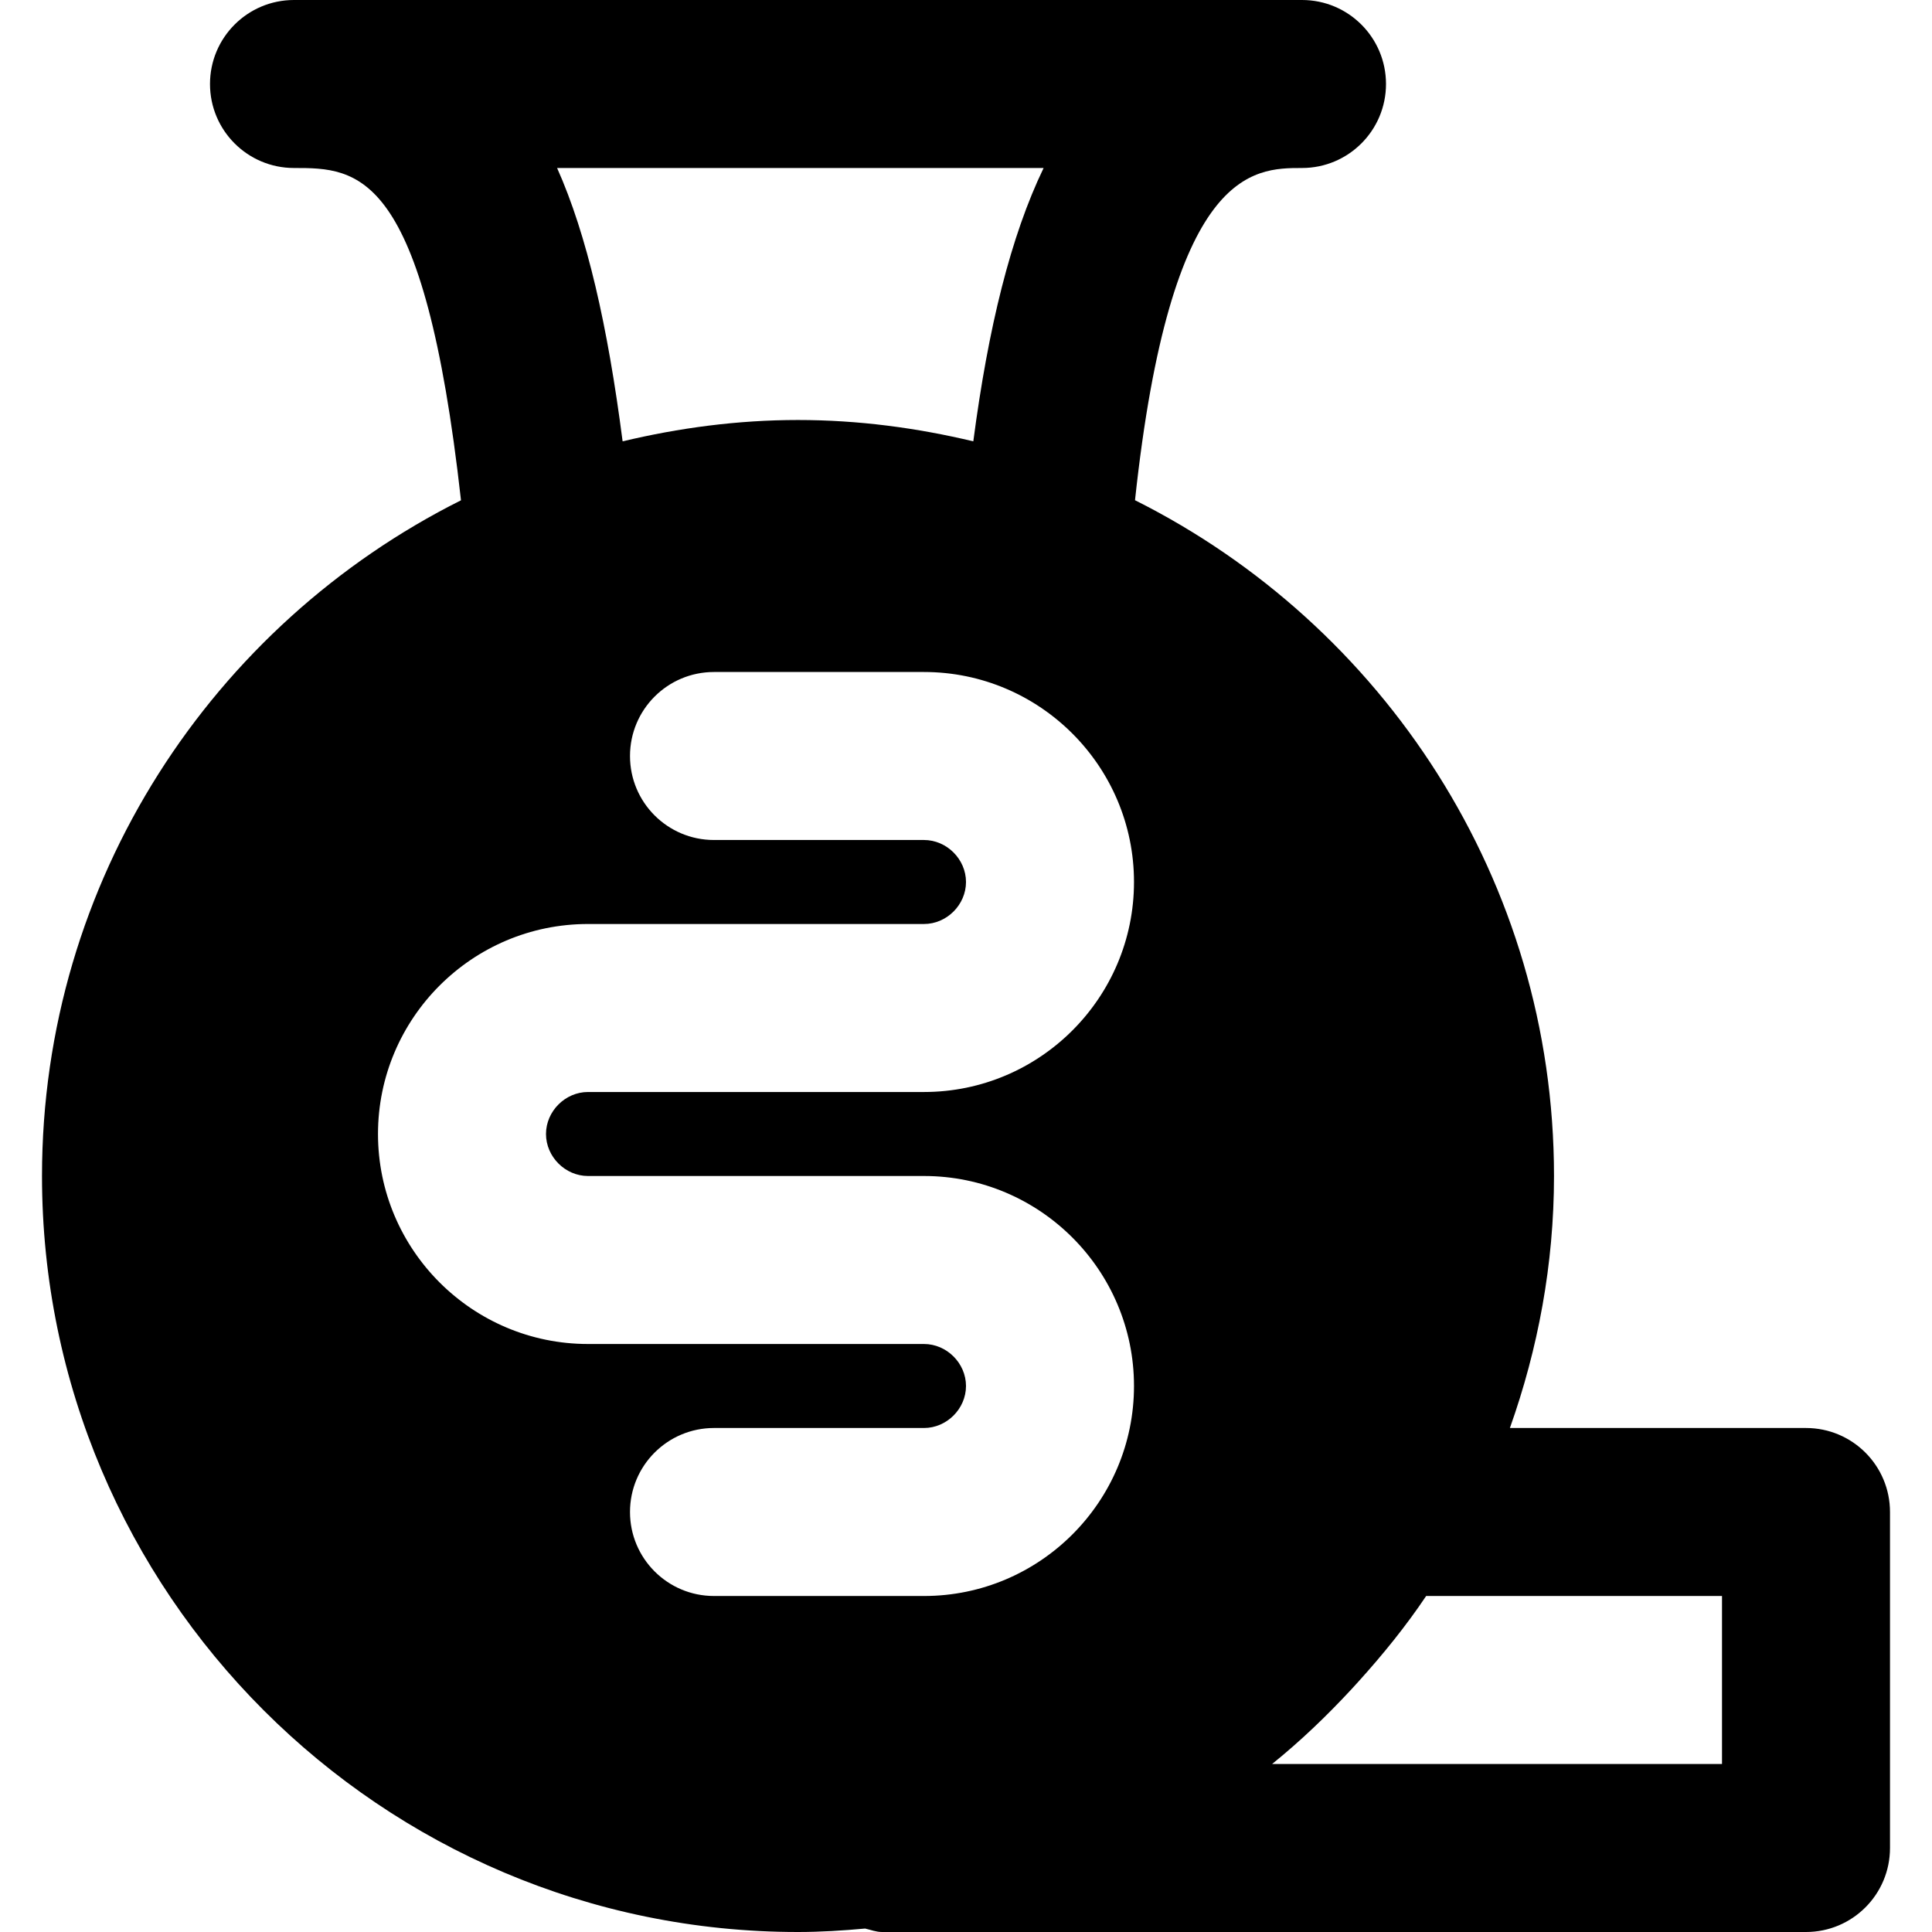 <?xml version="1.0" encoding="iso-8859-1"?>
<!-- Generator: Adobe Illustrator 19.0.0, SVG Export Plug-In . SVG Version: 6.00 Build 0)  -->
<svg version="1.1" id="Layer_1" xmlns="http://www.w3.org/2000/svg" xmlns:xlink="http://www.w3.org/1999/xlink" x="0px" y="0px"
	 viewBox="0 0 512 512" style="enable-background:new 0 0 512 512;" xml:space="preserve">
<g>
	<g>
		<path d="M478.609,378.435h-78.47c7.435-20.925,11.687-43.342,11.687-66.783c0-78.358-45.323-146.165-111.037-179.089
			c9.439-87.864,31.187-88.042,44.255-88.042c12.31,0,22.261-9.973,22.261-22.261C367.304,9.973,357.354,0,345.043,0H77.913
			c-12.31,0-22.261,9.973-22.261,22.261c0,12.288,9.951,22.261,22.261,22.261c16.941,0,34.438,0.178,44.255,88.064
			C56.454,165.487,11.13,233.294,11.13,311.652C11.13,422.111,100.998,512,211.478,512c6.01,0,11.91-0.378,17.786-0.913
			c1.491,0.334,2.894,0.913,4.474,0.913h244.87c12.31,0,22.261-9.973,22.261-22.261v-89.043
			C500.87,388.408,490.919,378.435,478.609,378.435z M276.569,44.522c-8.704,18.031-14.67,42.251-18.632,72.437
			c-14.937-3.562-30.431-5.654-46.458-5.654s-31.521,2.093-46.481,5.654c-3.962-30.653-9.439-54.717-17.363-72.437H276.569z
			 M155.826,311.652h55.652h33.391c30.698,0,55.652,24.977,55.652,55.652c0,30.675-24.954,55.652-55.652,55.652h-55.652
			c-12.31,0-22.261-9.973-22.261-22.261c0-12.288,9.951-22.261,22.261-22.261h55.652c6.033,0,11.13-5.098,11.13-11.13
			c0-6.033-5.098-11.13-11.13-11.13h-33.391h-55.652c-30.698,0-55.652-24.977-55.652-55.652s24.954-55.652,55.652-55.652h55.652
			h33.391c6.033,0,11.13-5.098,11.13-11.13s-5.098-11.13-11.13-11.13h-55.652c-12.31,0-22.261-9.973-22.261-22.261
			c0-12.288,9.951-22.261,22.261-22.261h55.652c30.698,0,55.652,24.977,55.652,55.652s-24.954,55.652-55.652,55.652h-33.391h-55.652
			c-6.033,0-11.13,5.098-11.13,11.13C144.696,306.554,149.793,311.652,155.826,311.652z M456.348,467.478H337.119
			c7.502-6.055,14.425-12.689,20.97-19.745c0.646-0.69,1.269-1.38,1.892-2.07c6.478-7.168,12.577-14.67,17.964-22.706h78.403
			V467.478z"/>
	</g>
</g>
<g>
</g>
<g>
</g>
<g>
</g>
<g>
</g>
<g>
</g>
<g>
</g>
<g>
</g>
<g>
</g>
<g>
</g>
<g>
</g>
<g>
</g>
<g>
</g>
<g>
</g>
<g>
</g>
<g>
</g>
</svg>
